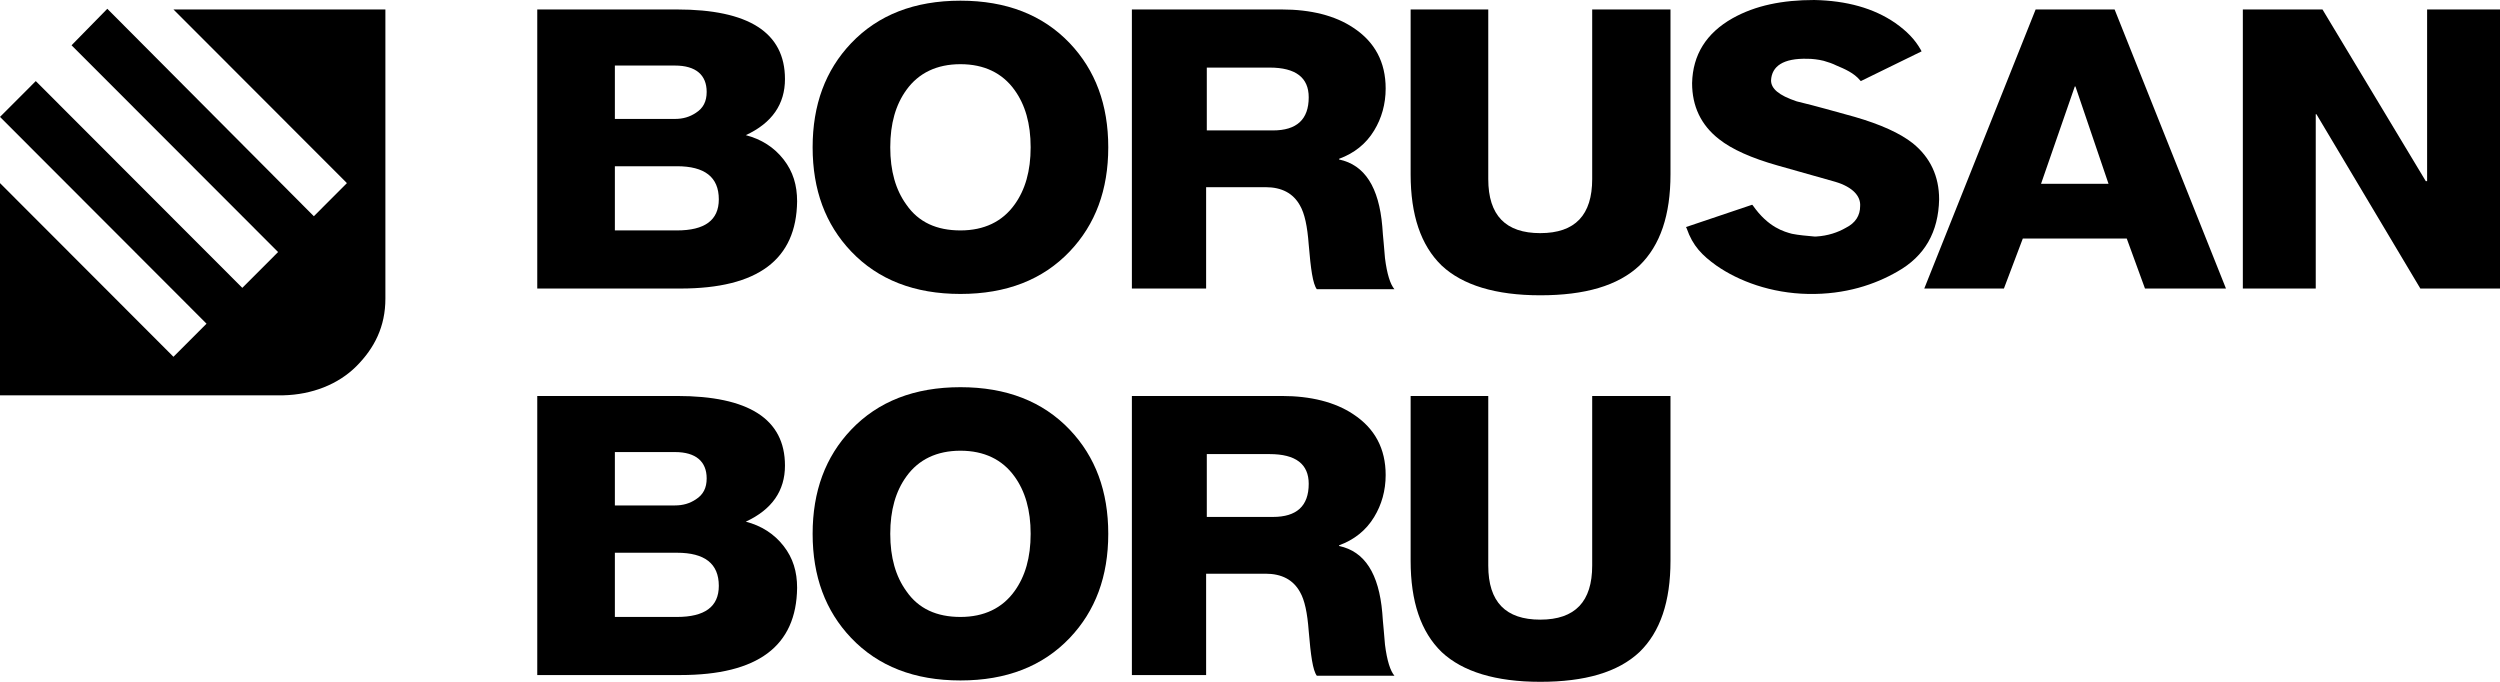 <?xml version="1.0" encoding="UTF-8"?>
<svg width="154px" height="42px" viewBox="0 0 154 42" version="1.1" xmlns="http://www.w3.org/2000/svg" xmlns:xlink="http://www.w3.org/1999/xlink">
    <title>borusan-boru-logo</title>
    <g id="Symbols" stroke="none" stroke-width="1" fill="none" fill-rule="evenodd">
        <g id="borusan-boru-logo" fill="#000000">
            <path d="M0,11.28 L10.685,21.978 L12.722,19.939 L0,7.201 L2.204,4.995 L14.926,17.732 L17.13,15.526 L4.407,2.789 L6.611,0.541 L19.333,13.32 L21.37,11.28 L10.685,0.583 L23.74,0.583 L23.74,18.398 C23.74,20.105 23.075,21.437 21.952,22.561 C20.83,23.685 19.208,24.309 17.462,24.351 L0,24.351 L0,11.28 Z" id="Path" fill-rule="nonzero"></path>
            <g id="Group" transform="translate(33.095, 0)">
                <path d="M26.069,18.107 C23.241,18.107 20.996,17.233 19.333,15.485 C17.753,13.82 16.963,11.697 16.963,9.074 C16.963,6.452 17.753,4.329 19.333,2.664 C20.996,0.916 23.241,0.042 26.069,0.042 C28.896,0.042 31.141,0.916 32.804,2.664 C34.384,4.329 35.174,6.452 35.174,9.074 C35.174,11.697 34.384,13.82 32.804,15.485 C31.141,17.233 28.896,18.107 26.069,18.107 Z M26.069,3.954 C24.613,3.954 23.491,4.496 22.742,5.536 C22.077,6.452 21.745,7.617 21.745,9.074 C21.745,10.531 22.077,11.697 22.742,12.612 C23.491,13.695 24.613,14.194 26.069,14.194 C27.524,14.194 28.646,13.653 29.395,12.612 C30.06,11.697 30.393,10.531 30.393,9.074 C30.393,7.617 30.06,6.452 29.395,5.536 C28.646,4.496 27.524,3.954 26.069,3.954 Z" id="Shape"></path>
                <path d="M41.244,17.774 L36.629,17.774 L36.629,0.583 L45.859,0.583 C47.647,0.583 49.144,0.957 50.266,1.707 C51.597,2.581 52.262,3.83 52.262,5.453 C52.262,6.41 52.012,7.284 51.555,8.034 C51.056,8.866 50.308,9.449 49.393,9.782 L49.393,9.824 C50.973,10.157 51.846,11.53 52.054,13.944 C52.096,14.611 52.179,15.277 52.22,15.901 C52.345,16.9 52.553,17.524 52.802,17.816 L48.021,17.816 C47.772,17.483 47.647,16.567 47.522,15.068 C47.439,13.944 47.273,13.154 46.982,12.654 C46.566,11.905 45.859,11.53 44.861,11.53 L41.202,11.53 L41.202,17.774 L41.244,17.774 Z M45.111,4.163 L41.244,4.163 L41.244,8.034 L45.319,8.034 C46.774,8.034 47.522,7.368 47.522,5.994 C47.522,4.787 46.732,4.163 45.111,4.163 Z" id="Shape"></path>
                <path d="M94.753,5.328 L94.712,5.328 L92.633,11.322 L96.79,11.322 L94.753,5.328 Z M90.346,17.774 L85.44,17.774 L92.3,0.583 L97.165,0.583 L104.025,17.774 L99.036,17.774 L97.913,14.694 L91.51,14.694 L90.346,17.774 Z" id="Shape"></path>
                <path d="M80.035,4.038 C79.786,3.913 79.536,3.83 79.245,3.746 C78.913,3.663 78.538,3.621 78.247,3.621 C76.751,3.58 76.044,4.079 76.002,4.953 C76.002,5.453 76.46,5.869 77.582,6.244 C78.788,6.535 79.952,6.868 81.158,7.201 C82.738,7.659 83.943,8.2 84.733,8.825 C85.814,9.699 86.355,10.864 86.355,12.279 C86.313,14.278 85.482,15.776 83.777,16.733 C82.405,17.524 80.576,18.149 78.289,18.107 C76.002,18.065 74.006,17.316 72.634,16.359 C71.761,15.734 71.179,15.152 70.805,14.069 L70.763,13.986 L74.838,12.612 L74.88,12.654 C75.836,14.028 76.834,14.278 77.291,14.402 C77.707,14.486 78.206,14.527 78.663,14.569 C78.705,14.569 78.746,14.569 78.788,14.569 C79.495,14.527 80.118,14.319 80.617,14.028 C81.199,13.736 81.49,13.278 81.49,12.696 C81.532,12.113 81.075,11.53 79.952,11.197 C78.788,10.864 77.582,10.531 76.418,10.198 C74.796,9.74 73.591,9.199 72.801,8.575 C71.678,7.701 71.138,6.535 71.138,5.12 C71.179,3.372 72.011,2.04 73.632,1.124 C75.046,0.333 76.709,0 78.663,0 C80.659,0.042 82.322,0.5 83.652,1.415 C84.359,1.915 84.858,2.414 85.232,3.08 L85.274,3.164 L81.532,4.995 L81.49,4.953 C81.116,4.496 80.534,4.246 80.035,4.038 Z" id="Path" fill-rule="nonzero"></path>
                <path d="M65.026,0.583 L69.807,0.583 L69.807,10.739 C69.807,13.237 69.184,15.11 67.895,16.359 C66.564,17.608 64.527,18.19 61.783,18.19 C59.039,18.19 57.002,17.566 55.713,16.359 C54.424,15.11 53.8,13.237 53.8,10.739 L53.8,0.583 L58.582,0.583 L58.582,11.031 C58.582,13.278 59.663,14.361 61.783,14.361 C63.945,14.361 64.984,13.237 64.984,11.031 L64.984,0.583 L65.026,0.583 Z" id="Path"></path>
                <polygon id="Path" points="109.555 17.774 105.064 17.774 105.064 0.583 109.97 0.583 116.332 11.156 116.415 11.156 116.415 0.583 120.905 0.583 120.905 17.774 115.999 17.774 109.596 7.035 109.555 7.035"></polygon>
                <path d="M8.606,10.24 L4.781,10.24 L4.781,14.194 L8.606,14.194 C10.311,14.194 11.184,13.57 11.184,12.279 C11.184,10.906 10.311,10.24 8.606,10.24 Z M8.814,17.774 L0,17.774 L0,0.583 L8.606,0.583 C13.013,0.583 15.259,1.998 15.259,4.87 C15.259,6.41 14.469,7.576 12.847,8.325 C13.803,8.575 14.593,9.074 15.175,9.824 C15.758,10.573 16.007,11.405 16.007,12.404 C15.965,15.984 13.596,17.774 8.814,17.774 Z M8.482,4.038 L4.781,4.038 L4.781,7.326 L8.482,7.326 C8.981,7.326 9.396,7.201 9.771,6.951 C10.228,6.66 10.436,6.244 10.436,5.661 C10.436,4.62 9.771,4.038 8.482,4.038 Z" id="Shape"></path>
            </g>
            <g id="Group" transform="translate(33.095, 23.851)">
                <path d="M26.069,18.065 C23.241,18.065 20.996,17.191 19.333,15.443 C17.753,13.778 16.963,11.655 16.963,9.033 C16.963,6.41 17.753,4.287 19.333,2.622 C20.996,0.874 23.241,0 26.069,0 C28.896,0 31.141,0.874 32.804,2.622 C34.384,4.287 35.174,6.41 35.174,9.033 C35.174,11.655 34.384,13.778 32.804,15.443 C31.141,17.191 28.896,18.065 26.069,18.065 Z M26.069,3.913 C24.613,3.913 23.491,4.454 22.742,5.495 C22.077,6.41 21.745,7.576 21.745,9.033 C21.745,10.49 22.077,11.655 22.742,12.571 C23.491,13.653 24.613,14.153 26.069,14.153 C27.524,14.153 28.646,13.611 29.395,12.571 C30.06,11.655 30.393,10.49 30.393,9.033 C30.393,7.576 30.06,6.41 29.395,5.495 C28.646,4.454 27.524,3.913 26.069,3.913 Z" id="Shape"></path>
                <path d="M41.244,17.732 L36.629,17.732 L36.629,0.541 L45.859,0.541 C47.647,0.541 49.144,0.916 50.266,1.665 C51.597,2.539 52.262,3.788 52.262,5.411 C52.262,6.369 52.012,7.243 51.555,7.992 C51.056,8.825 50.308,9.407 49.393,9.74 L49.393,9.782 C50.973,10.115 51.846,11.489 52.054,13.903 C52.096,14.569 52.179,15.235 52.22,15.859 C52.345,16.858 52.553,17.483 52.802,17.774 L48.021,17.774 C47.772,17.441 47.647,16.525 47.522,15.027 C47.439,13.903 47.273,13.112 46.982,12.612 C46.566,11.863 45.859,11.489 44.861,11.489 L41.202,11.489 L41.202,17.732 L41.244,17.732 Z M45.111,4.121 L41.244,4.121 L41.244,7.992 L45.319,7.992 C46.774,7.992 47.522,7.326 47.522,5.952 C47.522,4.745 46.732,4.121 45.111,4.121 Z" id="Shape"></path>
                <path d="M65.026,0.541 L69.807,0.541 L69.807,10.698 C69.807,13.195 69.184,15.068 67.895,16.317 C66.564,17.566 64.527,18.149 61.783,18.149 C59.039,18.149 57.002,17.524 55.713,16.317 C54.424,15.068 53.8,13.195 53.8,10.698 L53.8,0.541 L58.582,0.541 L58.582,10.989 C58.582,13.237 59.663,14.319 61.783,14.319 C63.945,14.319 64.984,13.195 64.984,10.989 L64.984,0.541 L65.026,0.541 Z" id="Path"></path>
                <path d="M8.606,10.198 L4.781,10.198 L4.781,14.153 L8.606,14.153 C10.311,14.153 11.184,13.528 11.184,12.238 C11.184,10.864 10.311,10.198 8.606,10.198 Z M8.814,17.732 L0,17.732 L0,0.541 L8.606,0.541 C13.013,0.541 15.259,1.956 15.259,4.829 C15.259,6.369 14.469,7.534 12.847,8.283 C13.803,8.533 14.593,9.033 15.175,9.782 C15.758,10.531 16.007,11.364 16.007,12.363 C15.965,15.943 13.596,17.732 8.814,17.732 Z M8.482,3.996 L4.781,3.996 L4.781,7.284 L8.482,7.284 C8.981,7.284 9.396,7.16 9.771,6.91 C10.228,6.618 10.436,6.202 10.436,5.619 C10.436,4.579 9.771,3.996 8.482,3.996 Z" id="Shape"></path>
            </g>
        </g>
    </g>
</svg>